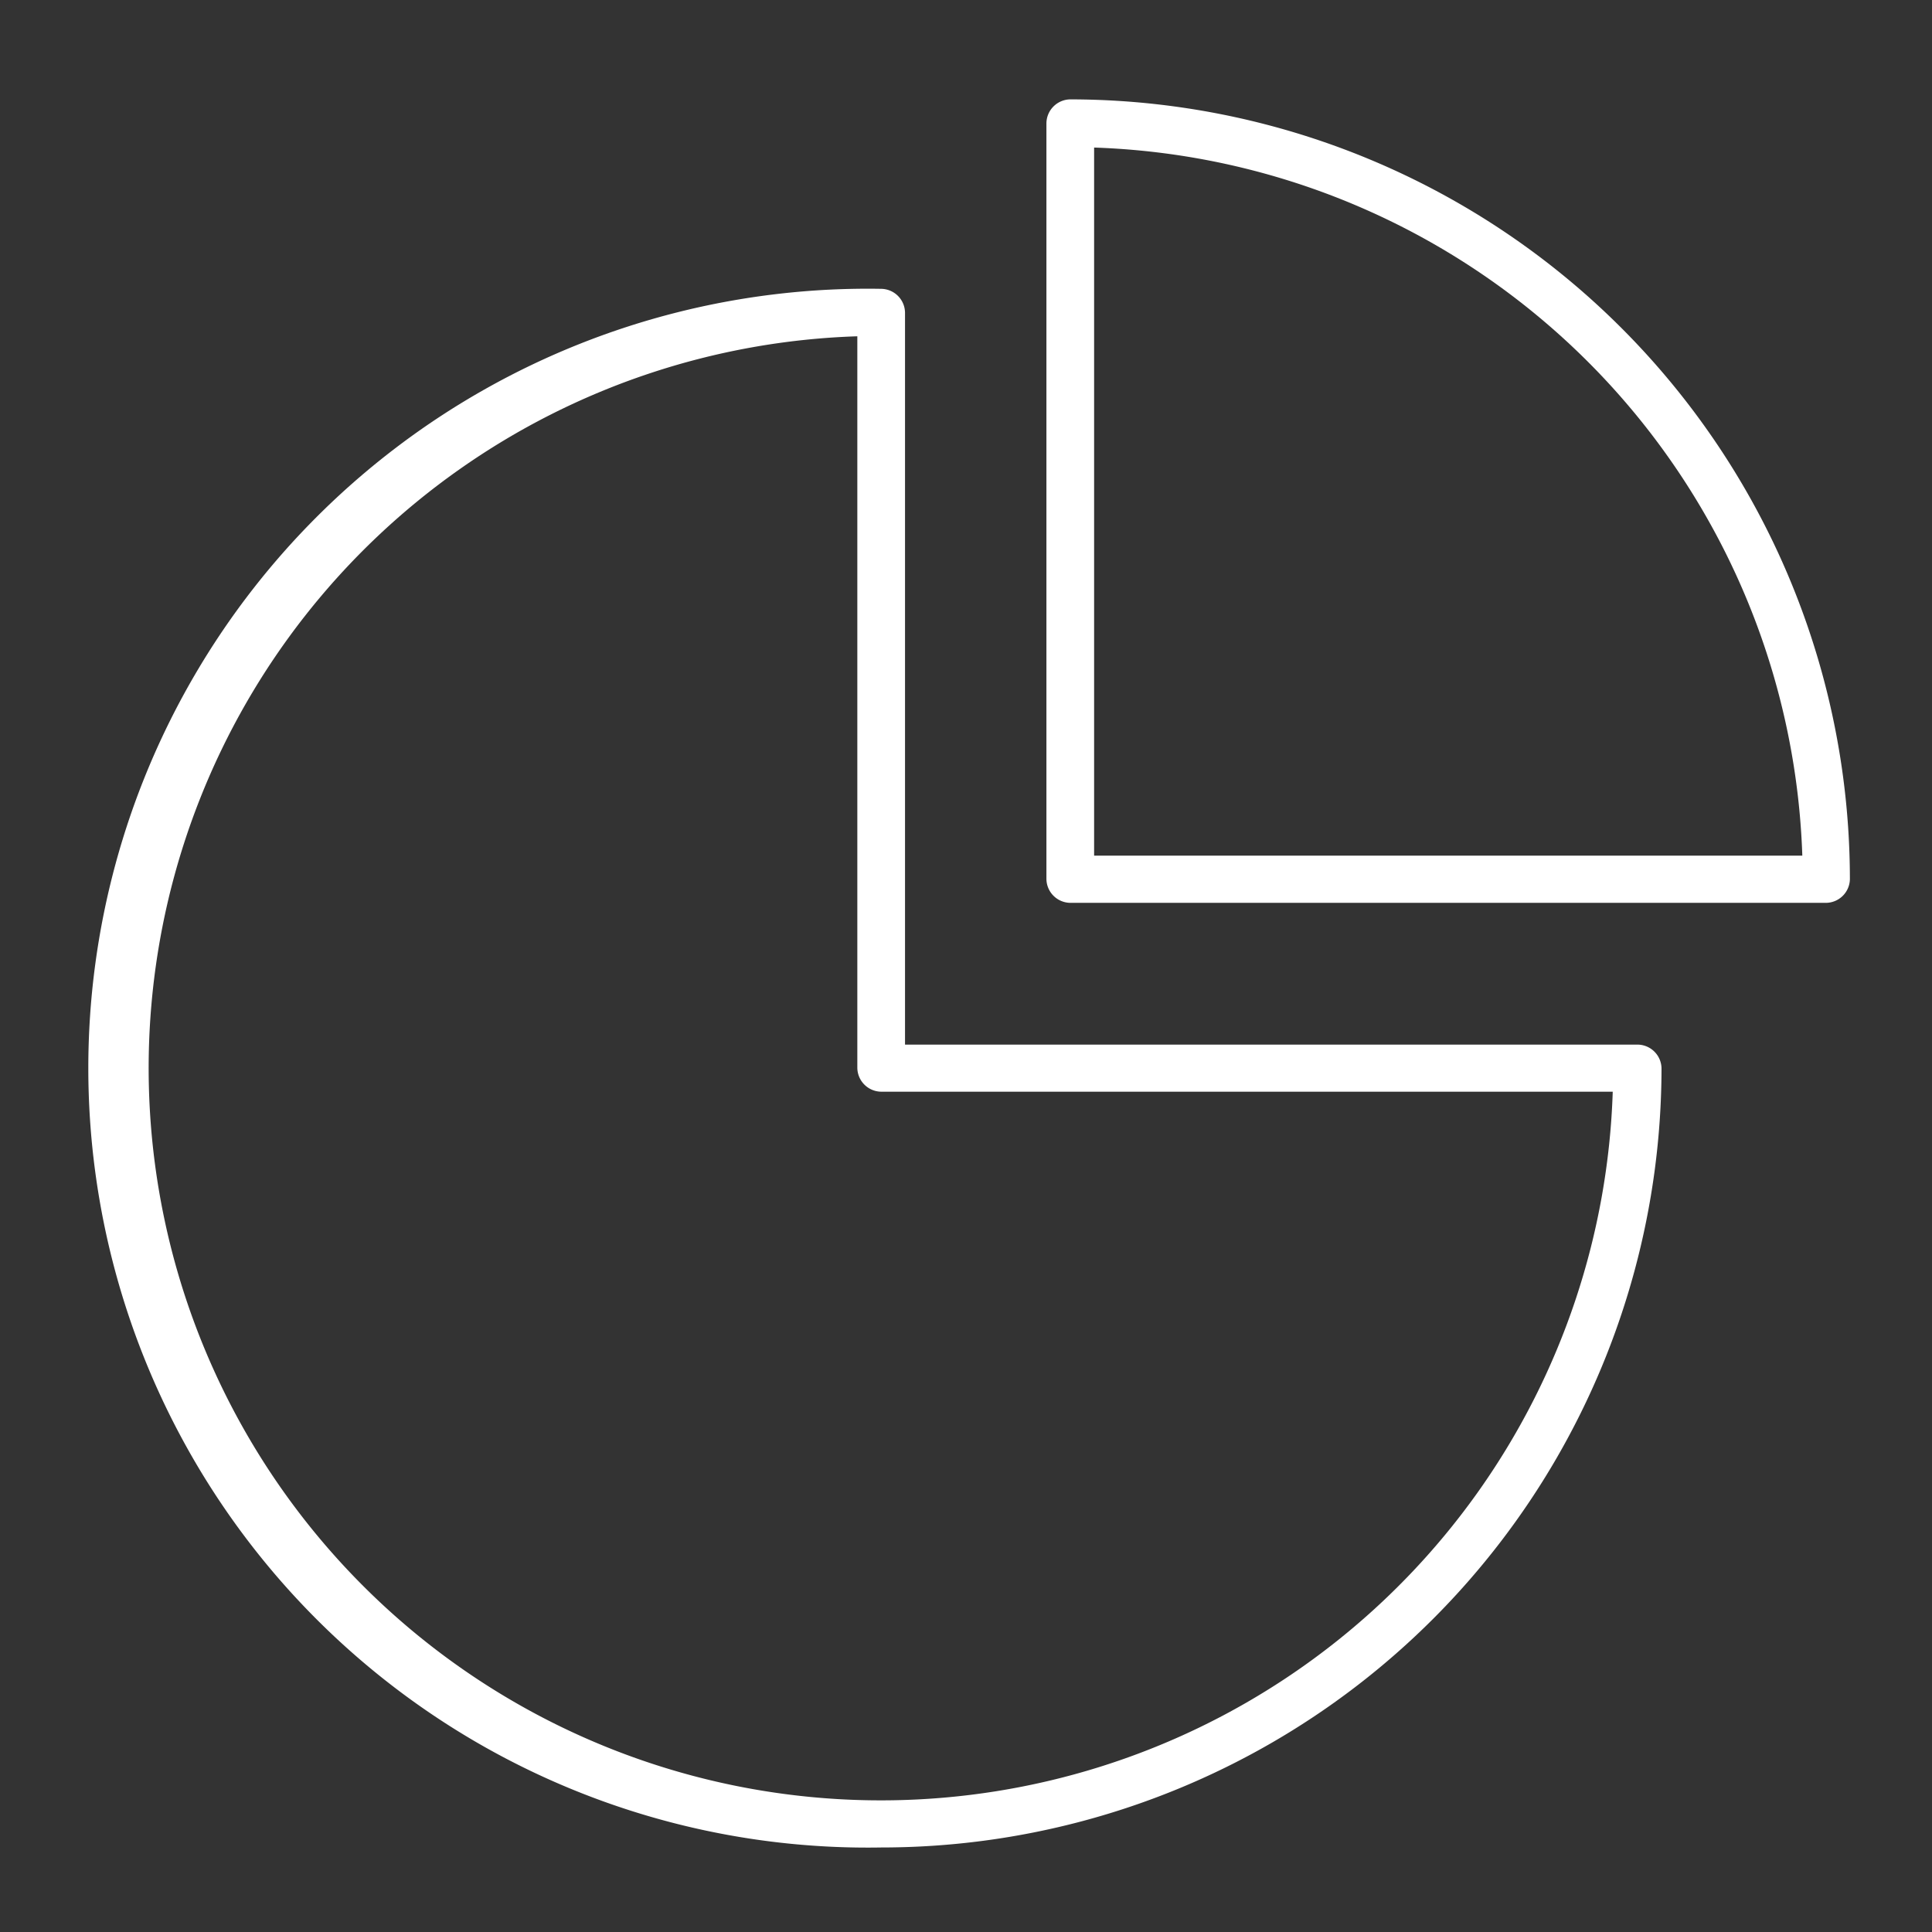 <svg id="Layer_1" data-name="Layer 1" xmlns="http://www.w3.org/2000/svg" viewBox="0 0 160 160"><rect x="0" y="0" width="160" height="160" fill="#333333" stroke="none"/><defs><style>.cls-1{fill:#fff;}</style></defs><title>pie</title><path class="cls-1" d="M73,153A64.55,64.55,0,1,1,73,23.92a2,2,0,0,1,1.95,2V86.51H135.6a2,2,0,0,1,2,2A64.61,64.61,0,0,1,73,153Zm-2-125.15a60.64,60.64,0,1,0,62.56,62.56H73a2,2,0,0,1-2-2Z"/><path class="cls-1" d="M151.24,74.77H88.66a2,2,0,0,1-2-2V10.23a2,2,0,0,1,2-2A64.62,64.62,0,0,1,153.2,72.82,2,2,0,0,1,151.24,74.77ZM90.61,70.86h58.65A60.71,60.71,0,0,0,90.61,12.22Z"/></svg>
